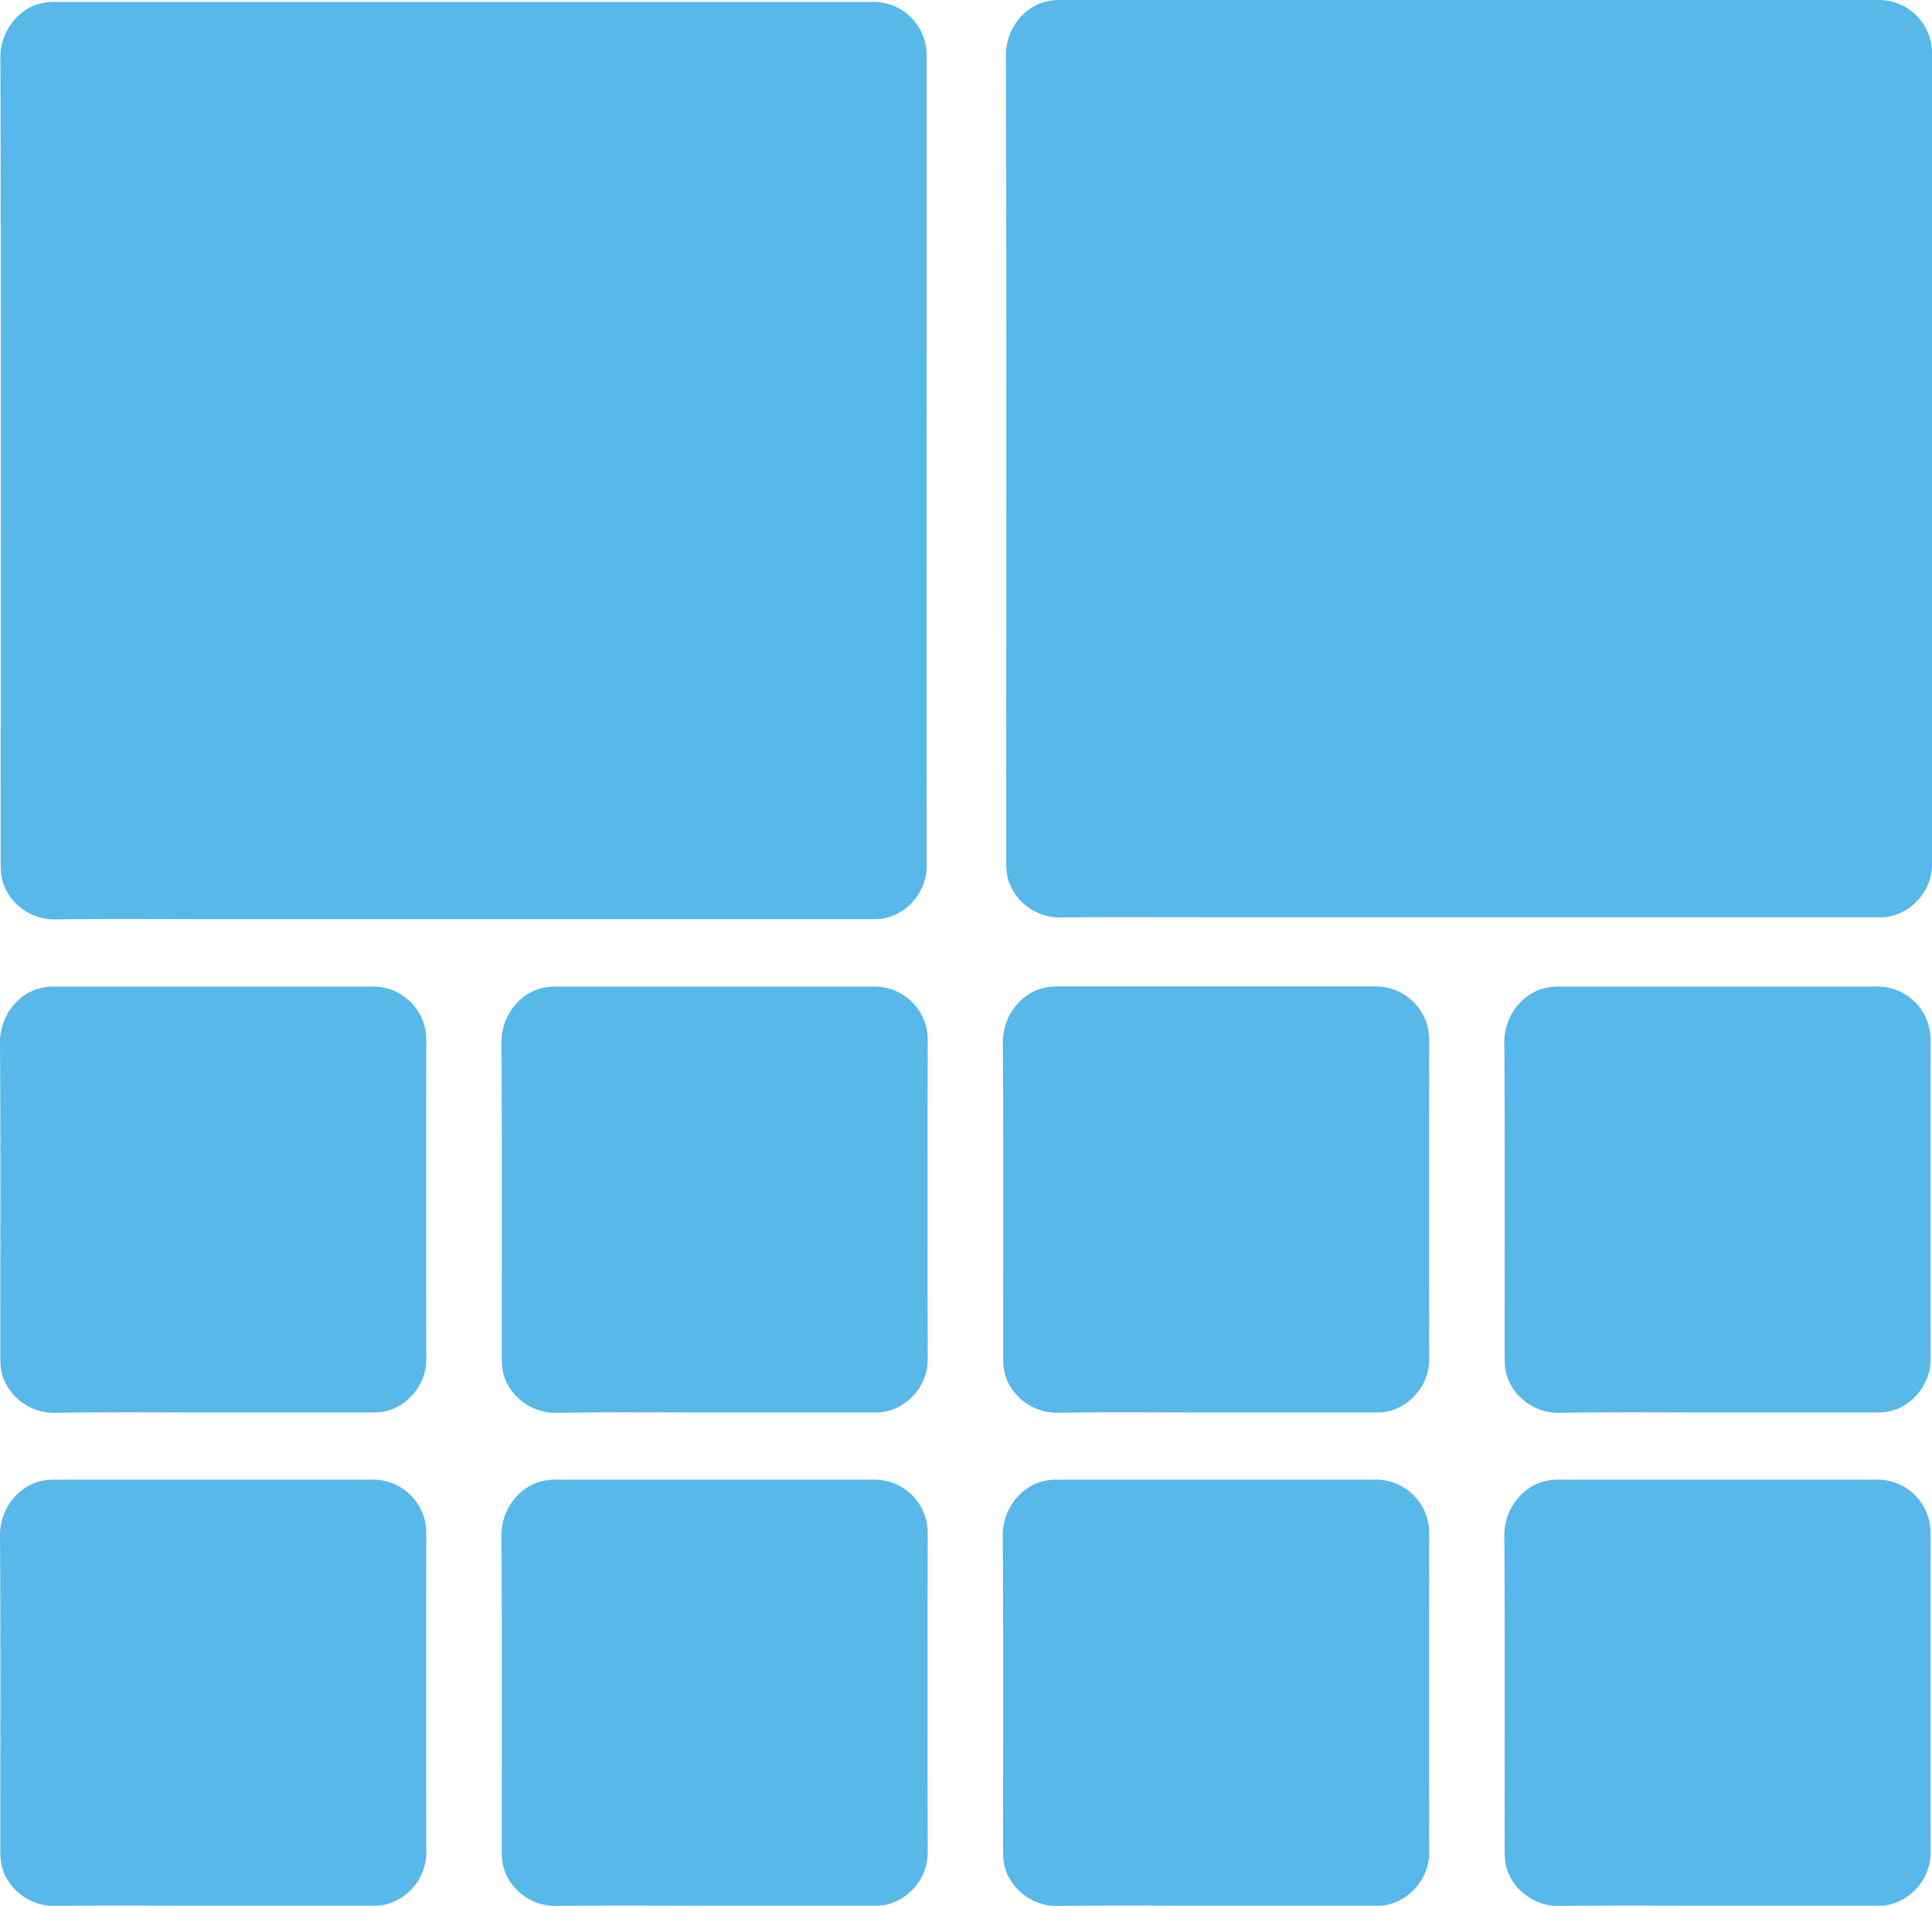 <svg xmlns="http://www.w3.org/2000/svg" viewBox="0 0 656.87 647.9"><defs><style>.cls-1{fill:#57b8e9;}</style></defs><g id="Layer_2" data-name="Layer 2"><g id="Слой_1" data-name="Слой 1"><path class="cls-1" d="M72.39,480.17v0c18.39,0,36.77,0,55.15,0,9.12,0,17.4-8.26,17.38-17.9q-.07-54.51,0-109a18.07,18.07,0,0,0-17.83-17.9H17.87a20.22,20.22,0,0,0-2.19.19c-8.77,1-15.74,9.3-15.68,18.83.24,35.65.09,71.32.11,107a26.84,26.84,0,0,0,.29,4.39c1.28,7.4,8.53,14.61,18.13,14.5C36.48,480,54.44,480.17,72.39,480.17Z"/><path class="cls-1" d="M242.88,480.17v0c18.38,0,36.77,0,55.15,0,9.12,0,17.39-8.26,17.38-17.9q-.07-54.51,0-109a18.07,18.07,0,0,0-17.84-17.9H188.36a20.22,20.22,0,0,0-2.19.19c-8.77,1-15.75,9.3-15.68,18.83.24,35.65.09,71.32.11,107a25.78,25.78,0,0,0,.29,4.39c1.28,7.4,8.52,14.61,18.13,14.5C207,480,224.93,480.17,242.88,480.17Z"/><path class="cls-1" d="M413.37,480.17v0c18.38,0,36.76,0,55.15,0,9.11,0,17.39-8.26,17.38-17.9q-.07-54.51,0-109A18.06,18.06,0,0,0,468,335.34H358.85a20.19,20.19,0,0,0-2.2.19c-8.77,1-15.74,9.3-15.68,18.83.24,35.65.1,71.32.11,107a25.78,25.78,0,0,0,.3,4.39c1.28,7.4,8.52,14.61,18.13,14.5C377.46,480,395.41,480.17,413.37,480.17Z"/><path class="cls-1" d="M583.85,480.17v0c18.39,0,36.77,0,55.15,0,9.12,0,17.4-8.26,17.38-17.9q-.07-54.51,0-109a18.07,18.07,0,0,0-17.83-17.9H529.33a20.22,20.22,0,0,0-2.19.19c-8.77,1-15.74,9.3-15.68,18.83.24,35.65.09,71.32.11,107a26.84,26.84,0,0,0,.29,4.39c1.28,7.4,8.53,14.61,18.13,14.5C548,480,565.9,480.17,583.85,480.17Z"/><path class="cls-1" d="M72.39,647.83v0c18.39,0,36.77,0,55.15,0,9.12,0,17.4-8.26,17.38-17.9q-.07-54.51,0-109A18.06,18.06,0,0,0,127.07,503q-54.6,0-109.2,0a20.2,20.2,0,0,0-2.19.18C6.91,504.17-.06,512.5,0,522c.24,35.66.09,71.32.11,107a26.89,26.89,0,0,0,.29,4.4c1.28,7.4,8.53,14.61,18.13,14.49C36.48,647.68,54.44,647.83,72.39,647.83Z"/><path class="cls-1" d="M242.88,647.83v0c18.38,0,36.77,0,55.15,0,9.12,0,17.39-8.26,17.38-17.9q-.07-54.51,0-109A18.06,18.06,0,0,0,297.55,503q-54.58,0-109.19,0a20.2,20.2,0,0,0-2.19.18c-8.77,1-15.75,9.31-15.68,18.83.24,35.66.09,71.32.11,107a25.82,25.82,0,0,0,.29,4.4c1.28,7.4,8.52,14.61,18.13,14.49C207,647.68,224.93,647.83,242.88,647.83Z"/><path class="cls-1" d="M413.37,647.83v0c18.38,0,36.76,0,55.15,0,9.11,0,17.39-8.26,17.38-17.9q-.07-54.51,0-109A18.05,18.05,0,0,0,468,503q-54.6,0-109.19,0a20.18,20.18,0,0,0-2.2.18c-8.77,1-15.74,9.31-15.68,18.83.24,35.66.1,71.32.11,107a25.83,25.83,0,0,0,.3,4.4c1.28,7.4,8.52,14.61,18.13,14.49C377.46,647.68,395.41,647.83,413.37,647.83Z"/><path class="cls-1" d="M583.85,647.83v0c18.39,0,36.77,0,55.15,0,9.12,0,17.4-8.26,17.38-17.9q-.07-54.51,0-109A18.06,18.06,0,0,0,638.53,503q-54.6,0-109.2,0a20.2,20.2,0,0,0-2.19.18c-8.77,1-15.74,9.31-15.68,18.83.24,35.66.09,71.32.11,107a26.89,26.89,0,0,0,.29,4.4c1.28,7.4,8.53,14.61,18.13,14.49C548,647.68,565.9,647.83,583.85,647.83Z"/><path class="cls-1" d="M73.52,312.46v0c18.38,0,205.76,0,224.15,0,9.11,0,17.39-8.26,17.38-17.9-.06-36.34,0-239.68,0-276A18.07,18.07,0,0,0,297.19.64c-36.4,0-242.8,0-279.2,0A20.2,20.2,0,0,0,15.8.82C7,1.8.06,10.13.12,19.65c.24,35.66.1,238.32.11,274a25.83,25.83,0,0,0,.3,4.4c1.27,7.4,8.52,14.61,18.13,14.49C36.61,312.31,55.56,312.46,73.52,312.46Z"/><path class="cls-1" d="M415.34,311.83v0c18.39,0,205.77,0,224.15,0,9.12,0,17.4-8.26,17.38-17.9,0-36.34,0-239.68,0-276A18.06,18.06,0,0,0,639,0c-36.4,0-242.8,0-279.2,0a20.2,20.2,0,0,0-2.19.18C348.86,1.17,341.88,9.5,342,19c.24,35.66.09,238.32.11,274a25.82,25.82,0,0,0,.29,4.4c1.28,7.4,8.53,14.61,18.13,14.49C378.43,311.68,397.39,311.83,415.34,311.83Z"/></g></g></svg>